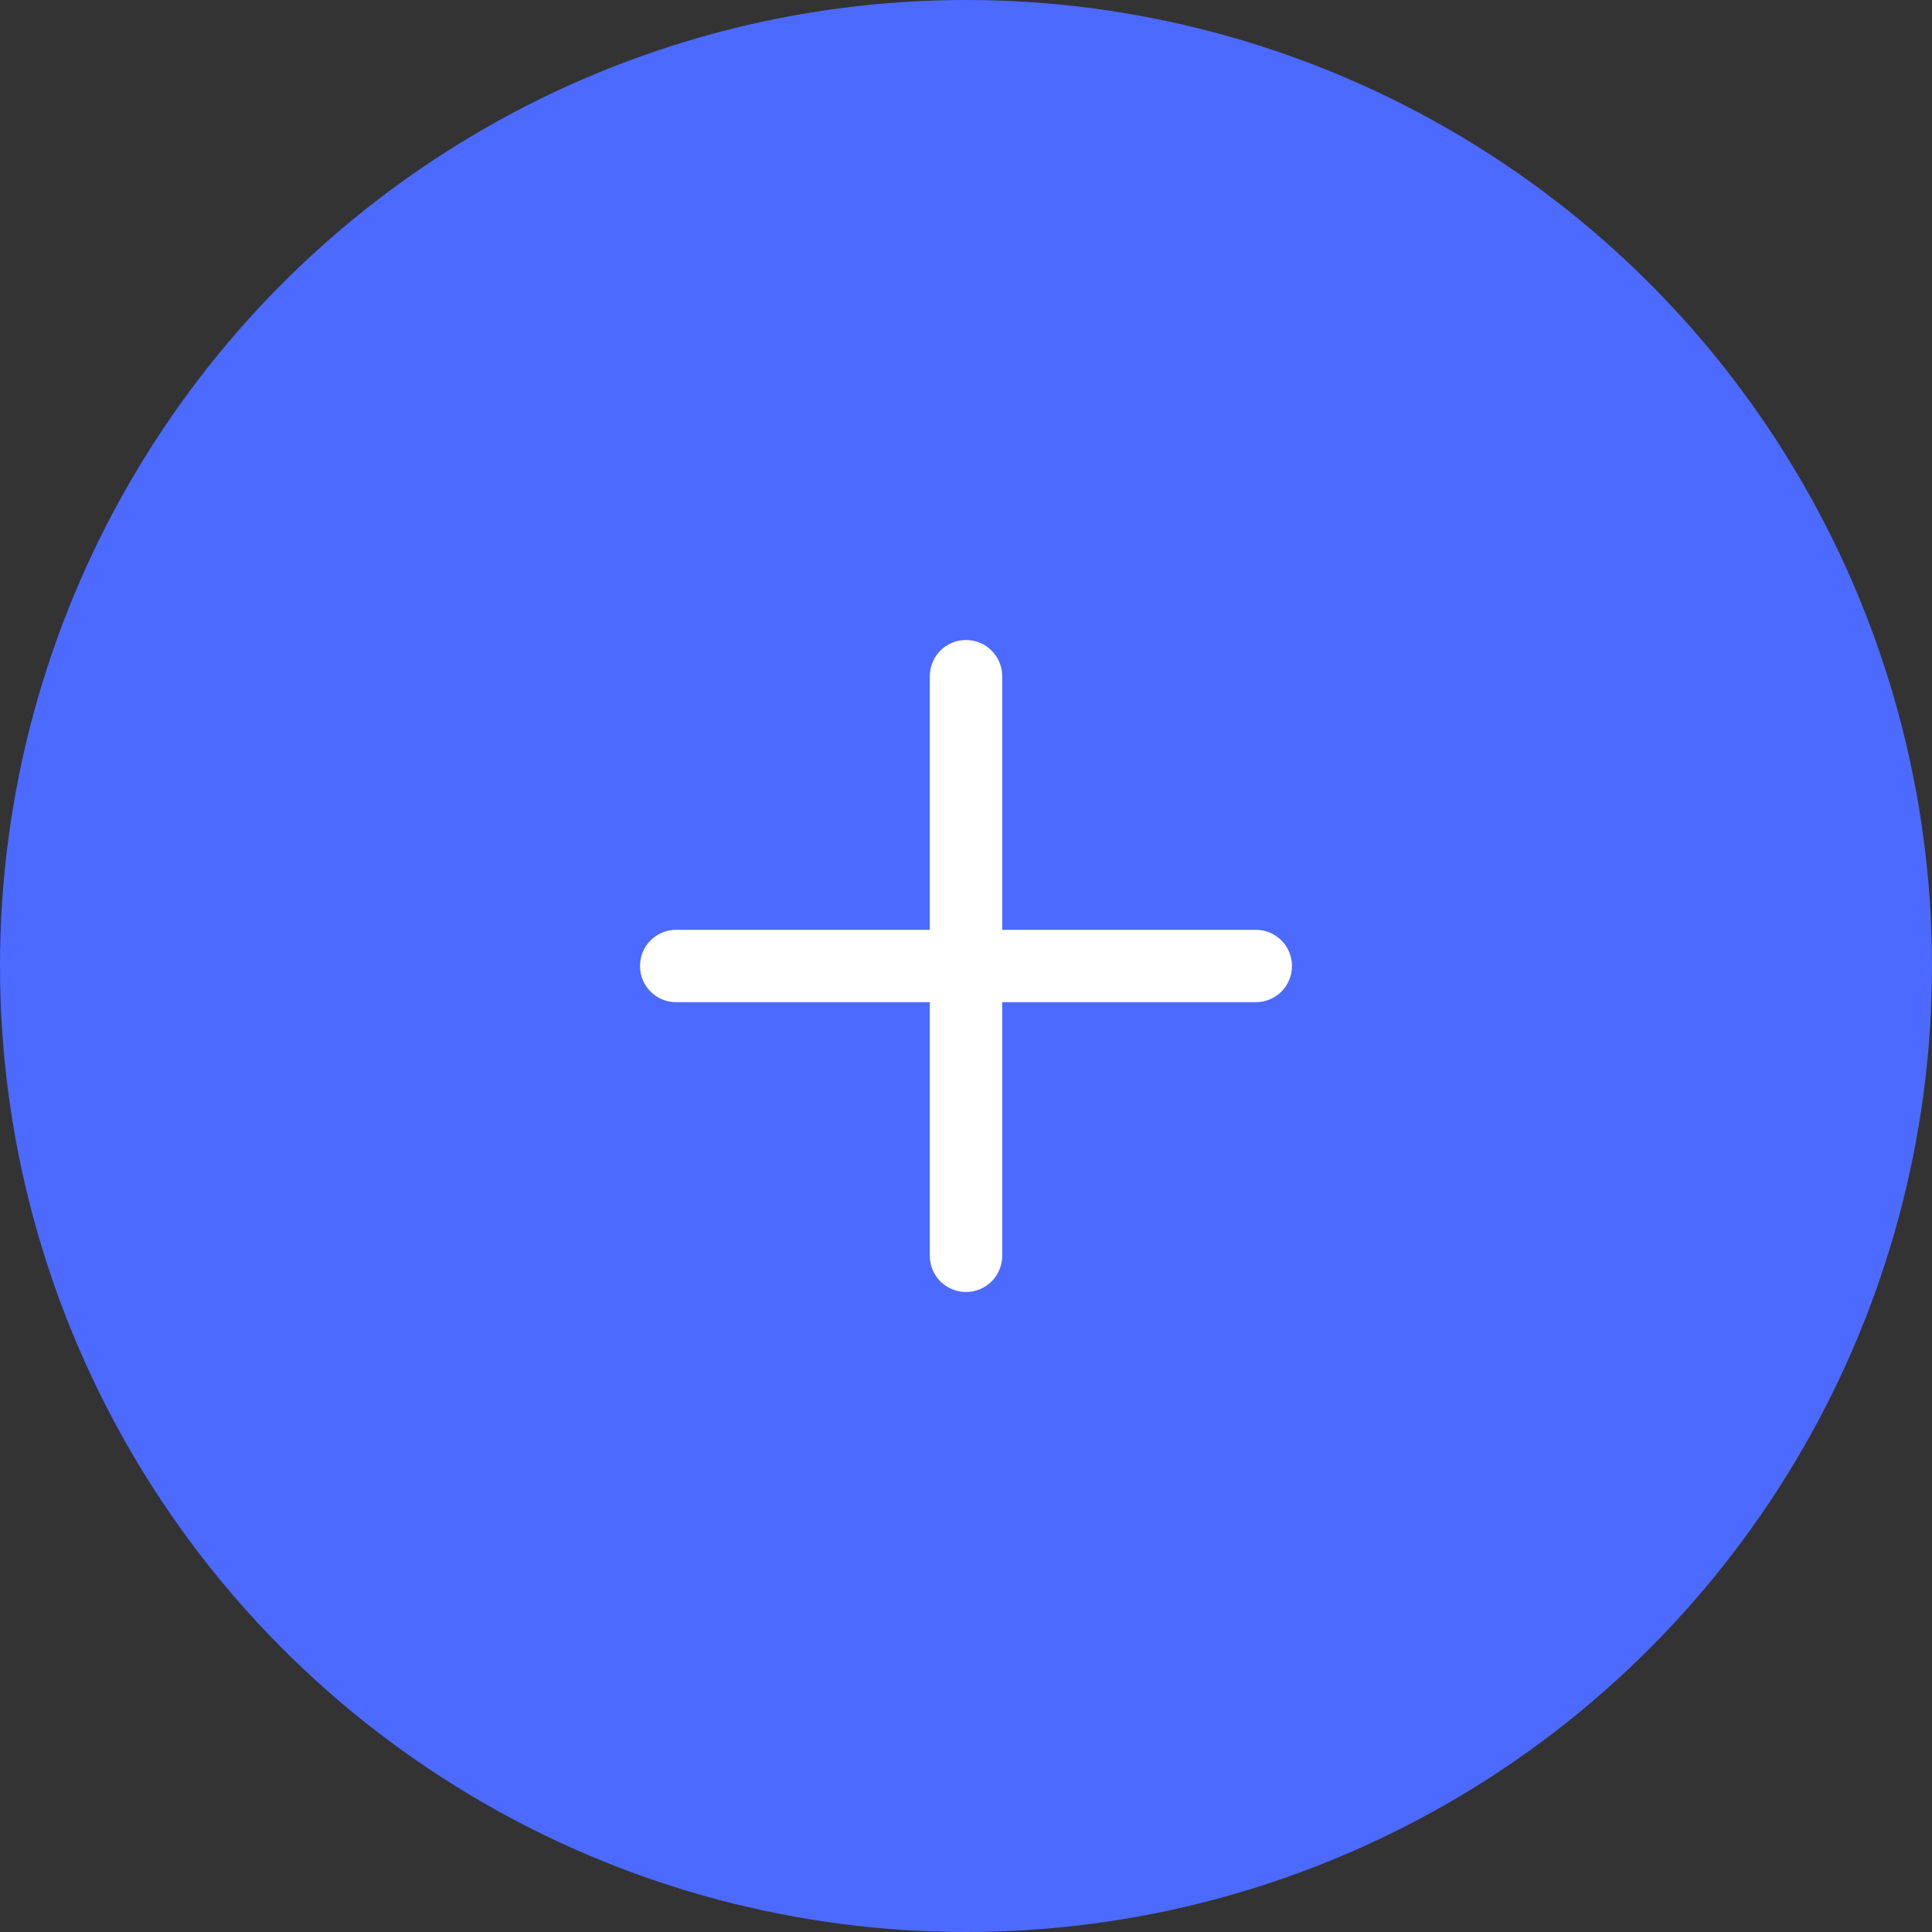 <svg width="30" height="30" viewBox="0 0 30 30" fill="none" xmlns="http://www.w3.org/2000/svg">
<rect x="0" y="0" width="30" height="30" fill="#333333" stroke="none"/>
<circle cx="15" cy="15" r="15" fill="#4C6AFF"/>
<path fill-rule="evenodd" clip-rule="evenodd" d="M15.562 10.5C15.562 10.189 15.311 9.938 15 9.938C14.689 9.938 14.438 10.189 14.438 10.5V14.438H10.5C10.189 14.438 9.938 14.689 9.938 15C9.938 15.311 10.189 15.562 10.5 15.562H14.438V19.5C14.438 19.811 14.689 20.062 15 20.062C15.311 20.062 15.562 19.811 15.562 19.5V15.562H19.5C19.811 15.562 20.062 15.311 20.062 15C20.062 14.689 19.811 14.438 19.5 14.438H15.562V10.5Z" fill="white"/>
</svg>
